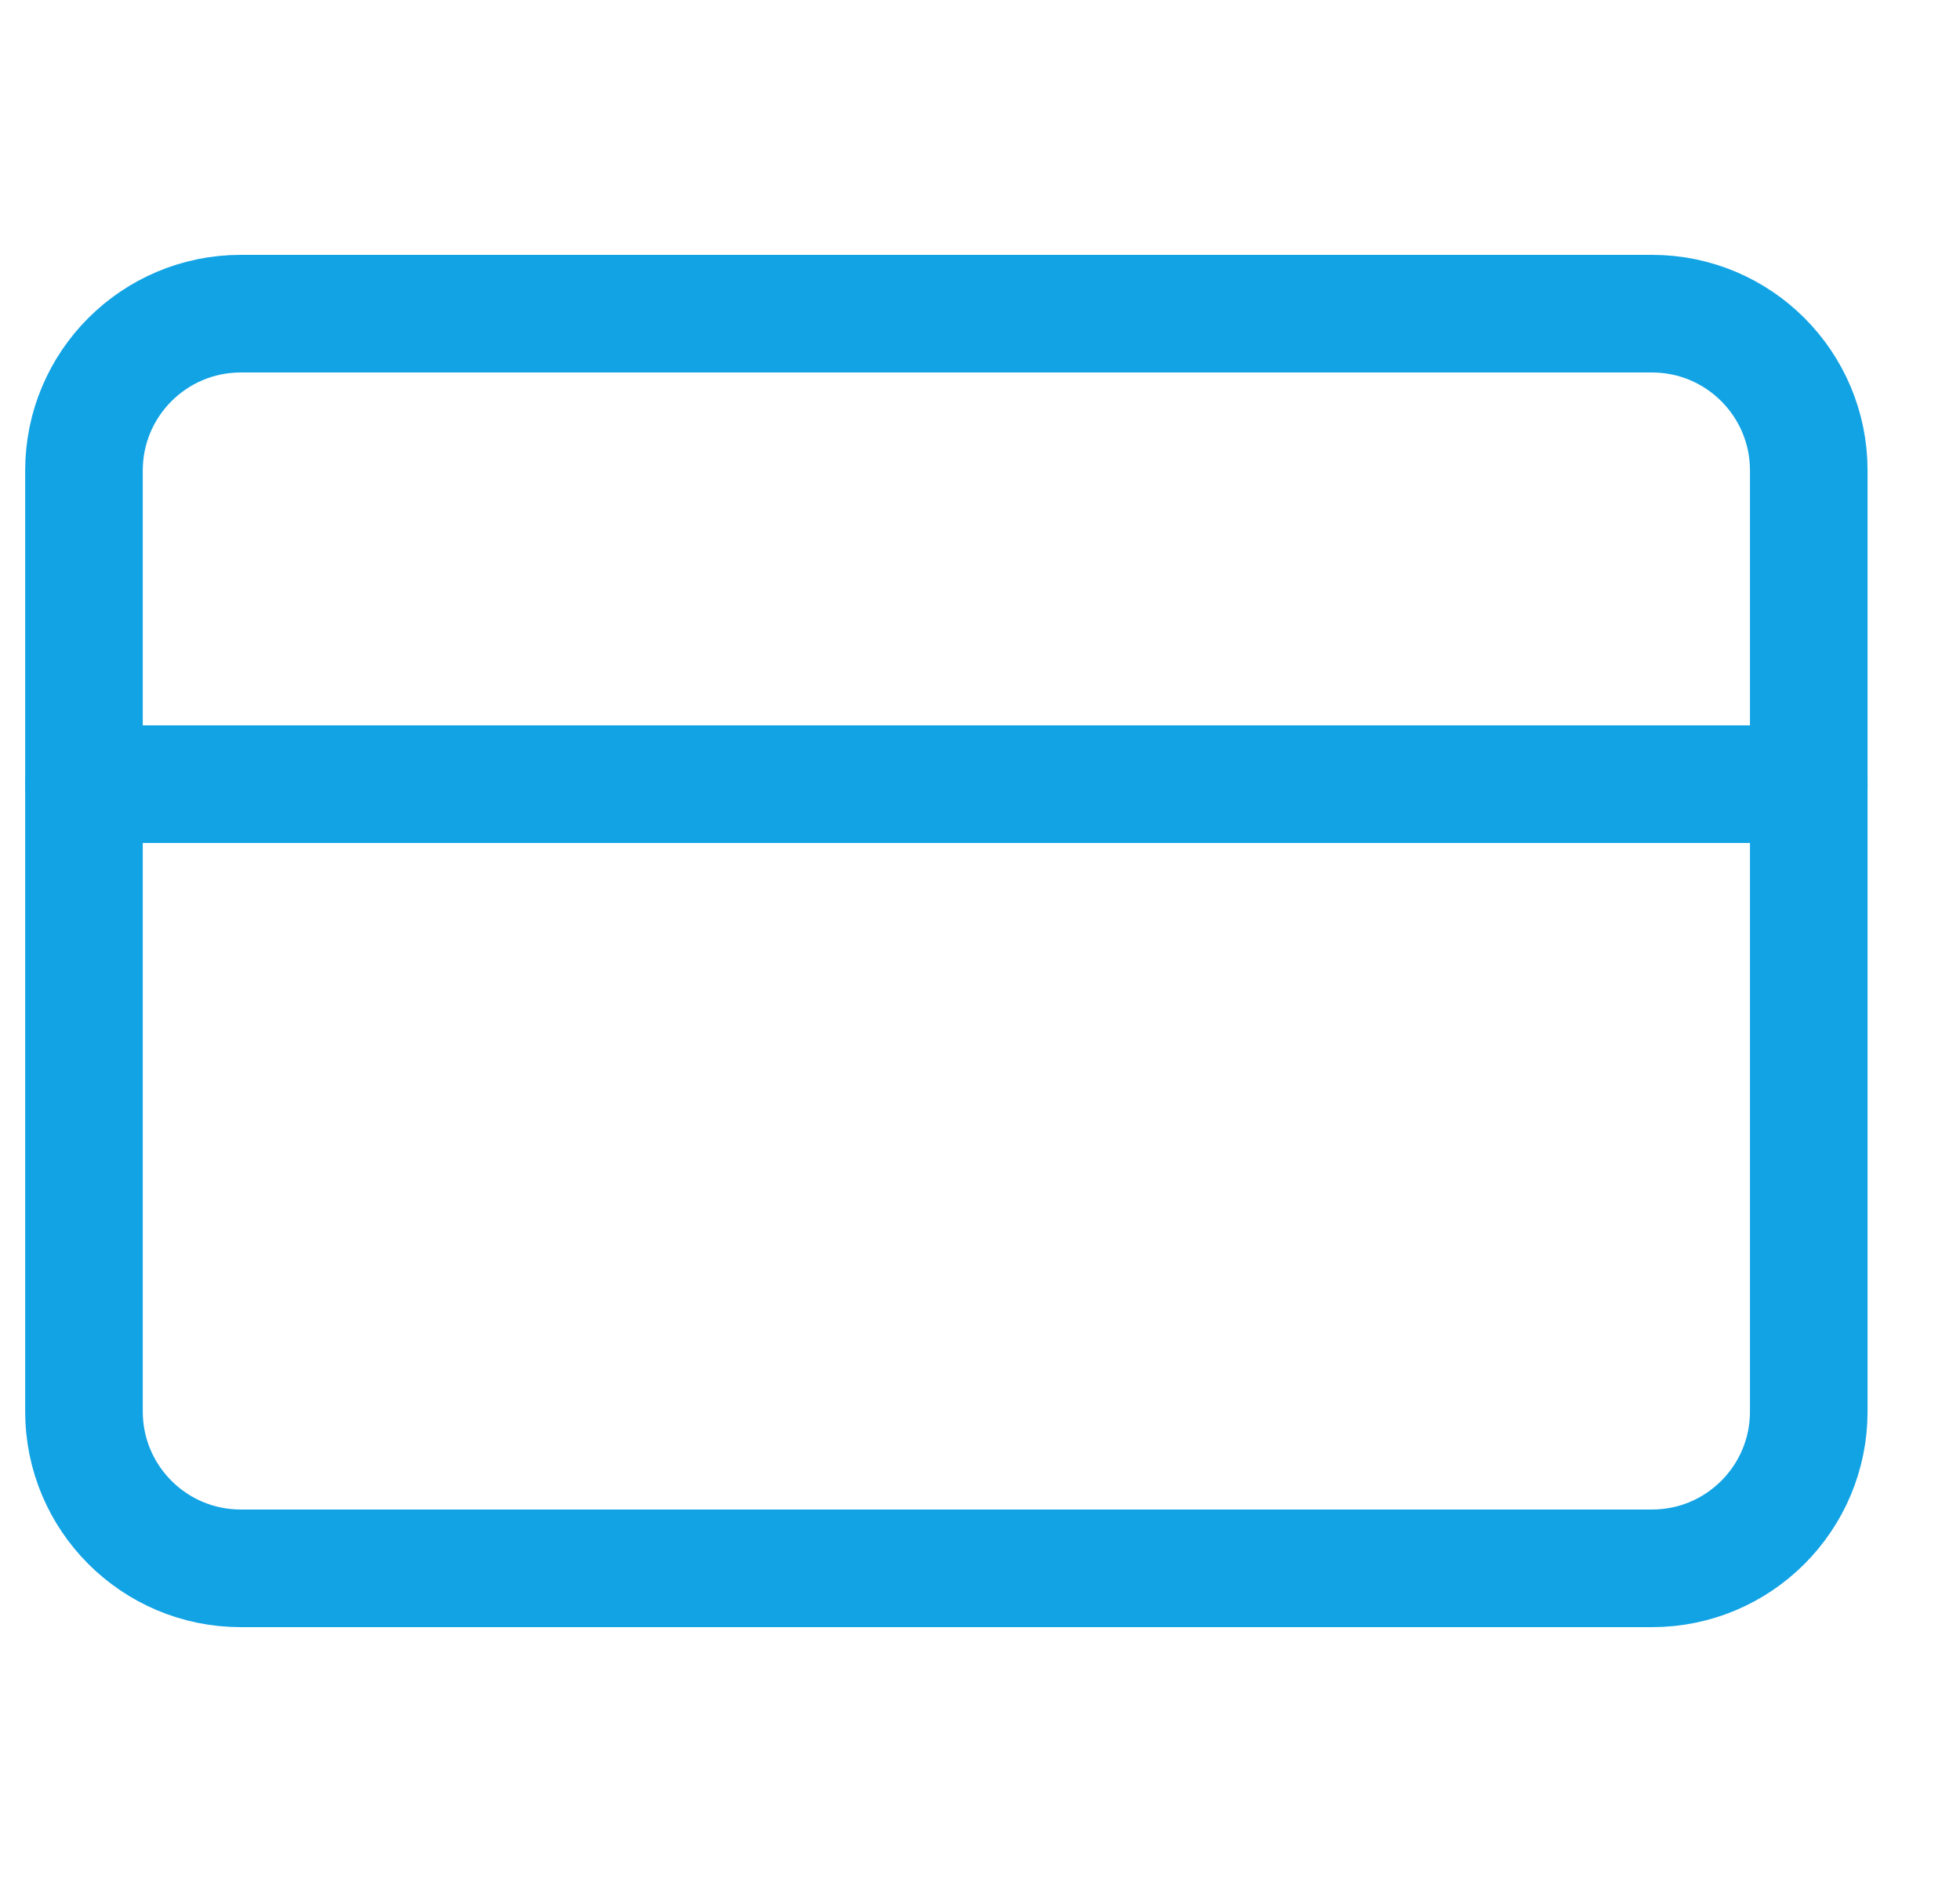 <svg width="25" height="24" viewBox="0 0 25 24" fill="none" xmlns="http://www.w3.org/2000/svg">
<g clip-path="url(#clip0_3105_1666)">
<path d="M21.071 4H3.071C1.967 4 1.071 4.895 1.071 6V18C1.071 19.105 1.967 20 3.071 20H21.071C22.176 20 23.071 19.105 23.071 18V6C23.071 4.895 22.176 4 21.071 4Z" stroke="#12A3E5" stroke-width="1.5" stroke-linecap="round" stroke-linejoin="round"/>
<path d="M1.071 10H23.071" stroke="#12A3E5" stroke-width="1.5" stroke-linecap="round" stroke-linejoin="round"/>
</g>
<defs>
<clipPath id="clip0_3105_1666">
<rect width="24" height="24" fill="white" transform="translate(0.071)"/>
</clipPath>
</defs>
</svg>
